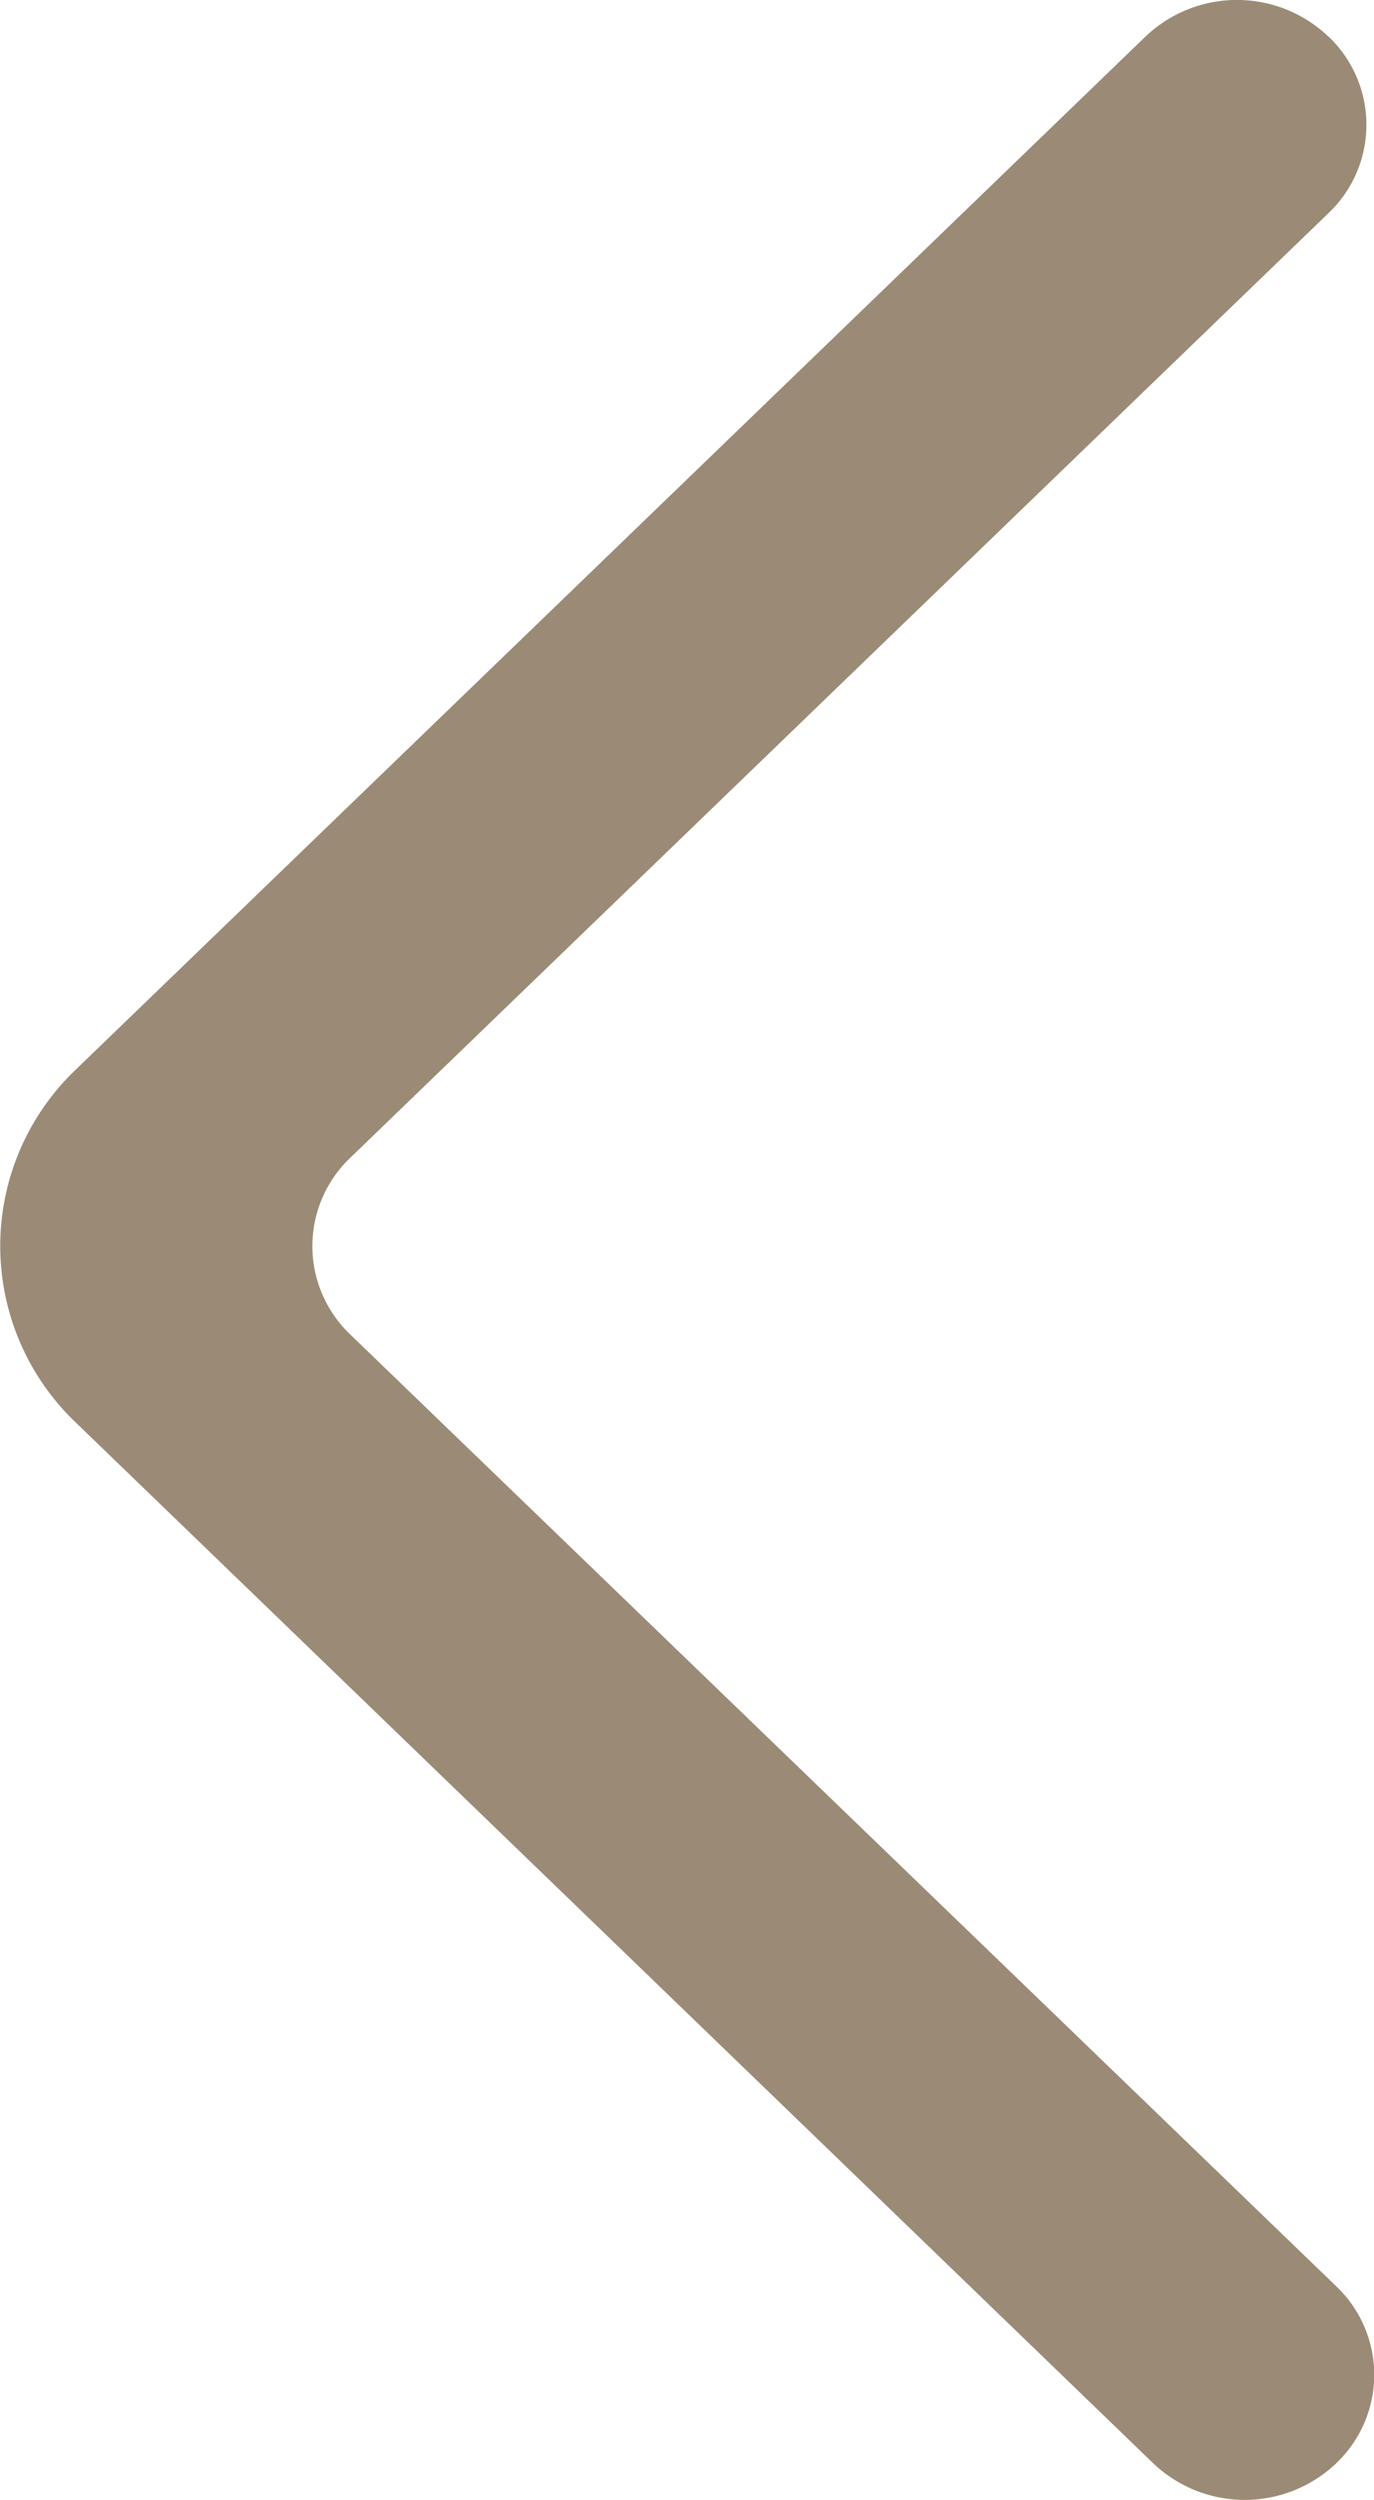 <svg xmlns="http://www.w3.org/2000/svg" width="8.696" height="15.812" viewBox="0 0 8.696 15.812">
  <g id="Page-1" transform="translate(8.696 15.811) rotate(180)">
    <g id="Dribbble-Light-Preview" transform="translate(-0.001 -0.001)">
      <g id="icons" transform="translate(0 0)">
        <path id="arrow_right-_336_" data-name="arrow_right-[#336]" d="M249.289,6534.58a.839.839,0,0,0,1.157,0l6.769-6.533a1.542,1.542,0,0,0,0-2.235l-6.818-6.582a.84.84,0,0,0-1.15-.007.772.772,0,0,0-.009,1.126l6.241,6.021a.771.771,0,0,1,0,1.118l-6.191,5.975a.77.77,0,0,0,0,1.117" transform="translate(-248.999 -6518.999)" fill="#9b8a75" fill-rule="evenodd"/>
      </g>
    </g>
  </g>
</svg>
